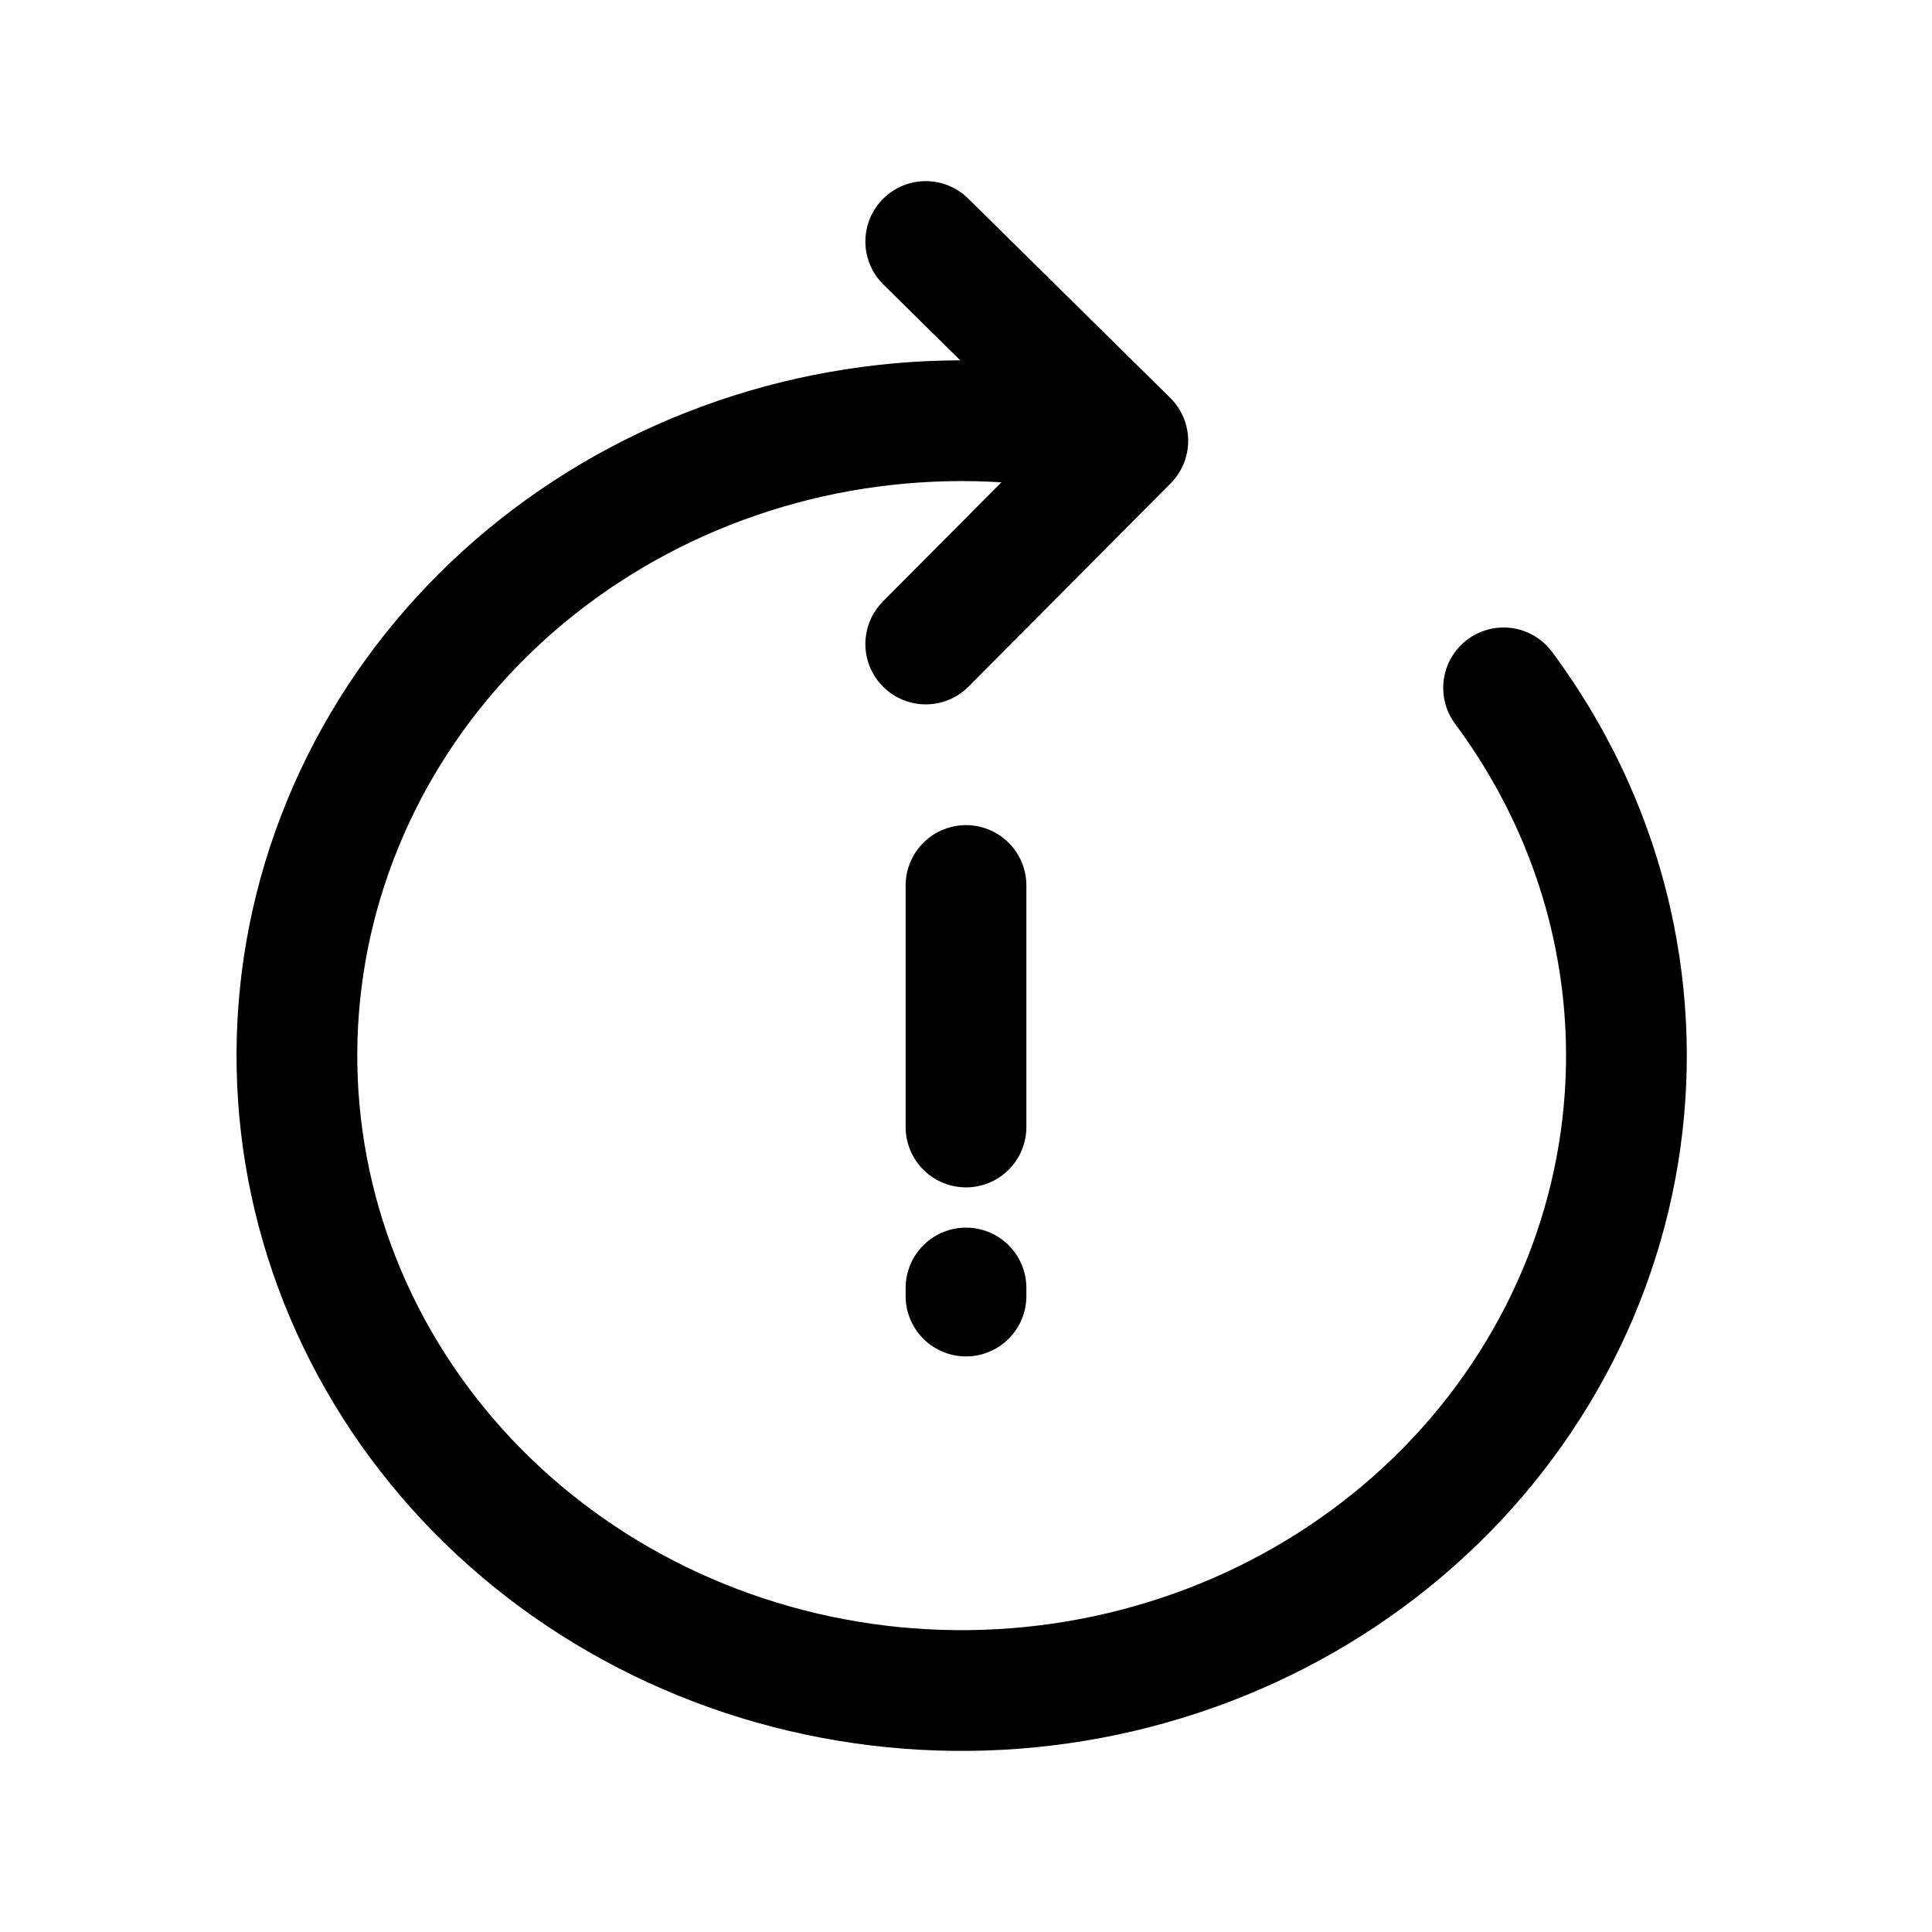 <svg width="24" height="24" viewBox="0 0 24 24" fill="none" xmlns="http://www.w3.org/2000/svg">
<path d="M14.01 5.476C12.024 4.987 9.919 5.221 8.104 6.132C6.289 7.043 4.894 8.566 4.19 10.406C3.486 12.245 3.524 14.269 4.296 16.083C5.068 17.897 6.519 19.372 8.367 20.221C10.215 21.07 12.327 21.232 14.293 20.675C16.259 20.119 17.938 18.884 19.003 17.21C20.068 15.537 20.443 13.545 20.055 11.622C19.83 10.505 19.357 9.458 18.678 8.545M14.01 5.476L11.5 3M14.01 5.476L11.5 8M12 11V14M12 16V16.1" stroke="black" stroke-width="1.5" stroke-linecap="round" stroke-linejoin="round"/>
</svg>
